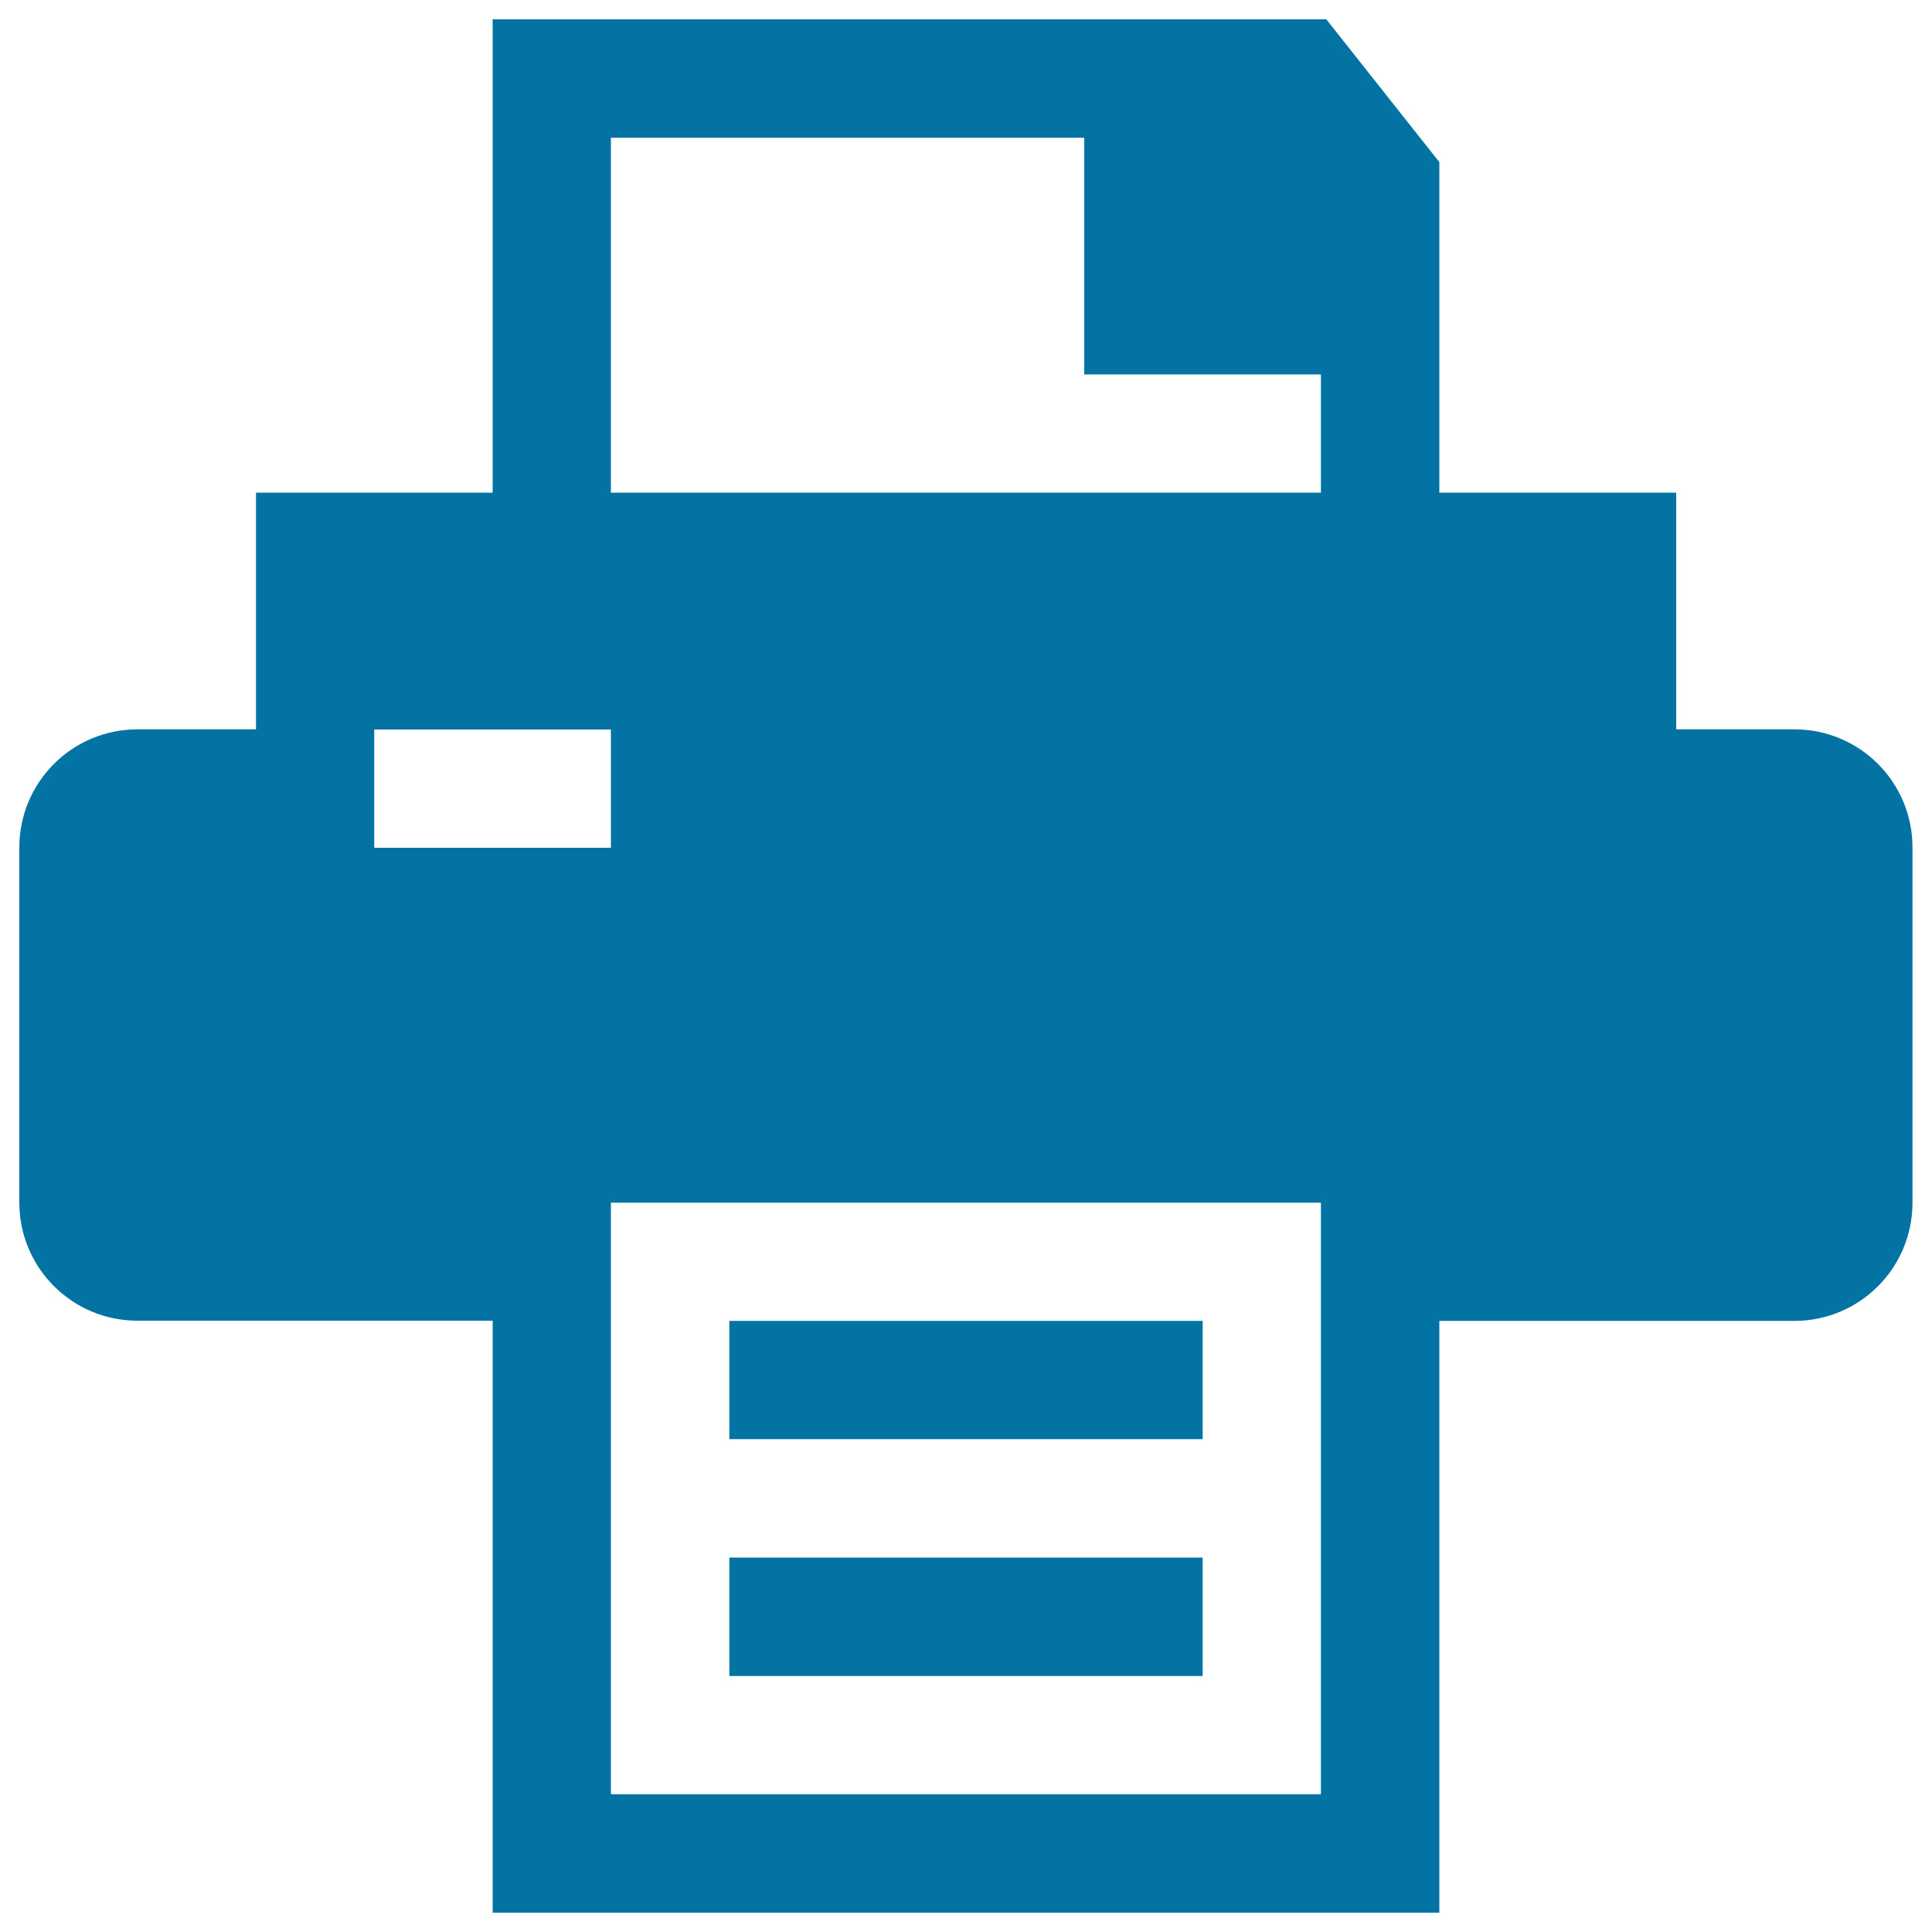 <svg xmlns="http://www.w3.org/2000/svg" viewBox="0 0 1000 1000" style="fill:#0273a2">
<title>Printer With Print And Paper Sheets SVG icon</title>
<g><g><rect x="377.5" y="806.2" width="245" height="61.3"/><rect x="377.5" y="683.7" width="245" height="61.2"/><path d="M928.8,377.5h-61.2V255H745V83.9L686.5,10H255v245H132.5v122.5H71.2c-33.9,0-61.2,27.4-61.2,61.2v183.7c0,33.9,27.4,61.2,61.2,61.2H255V990h490V683.7h183.7c33.9,0,61.2-27.4,61.2-61.2V438.8C990,404.9,962.6,377.5,928.8,377.5z M193.7,438.8v-61.2h122.5v61.2H193.7z M683.8,928.7H316.2V622.5h367.5V928.7z M683.8,255H316.2V71.3h245v122.5h122.5V255z"/></g></g>
</svg>